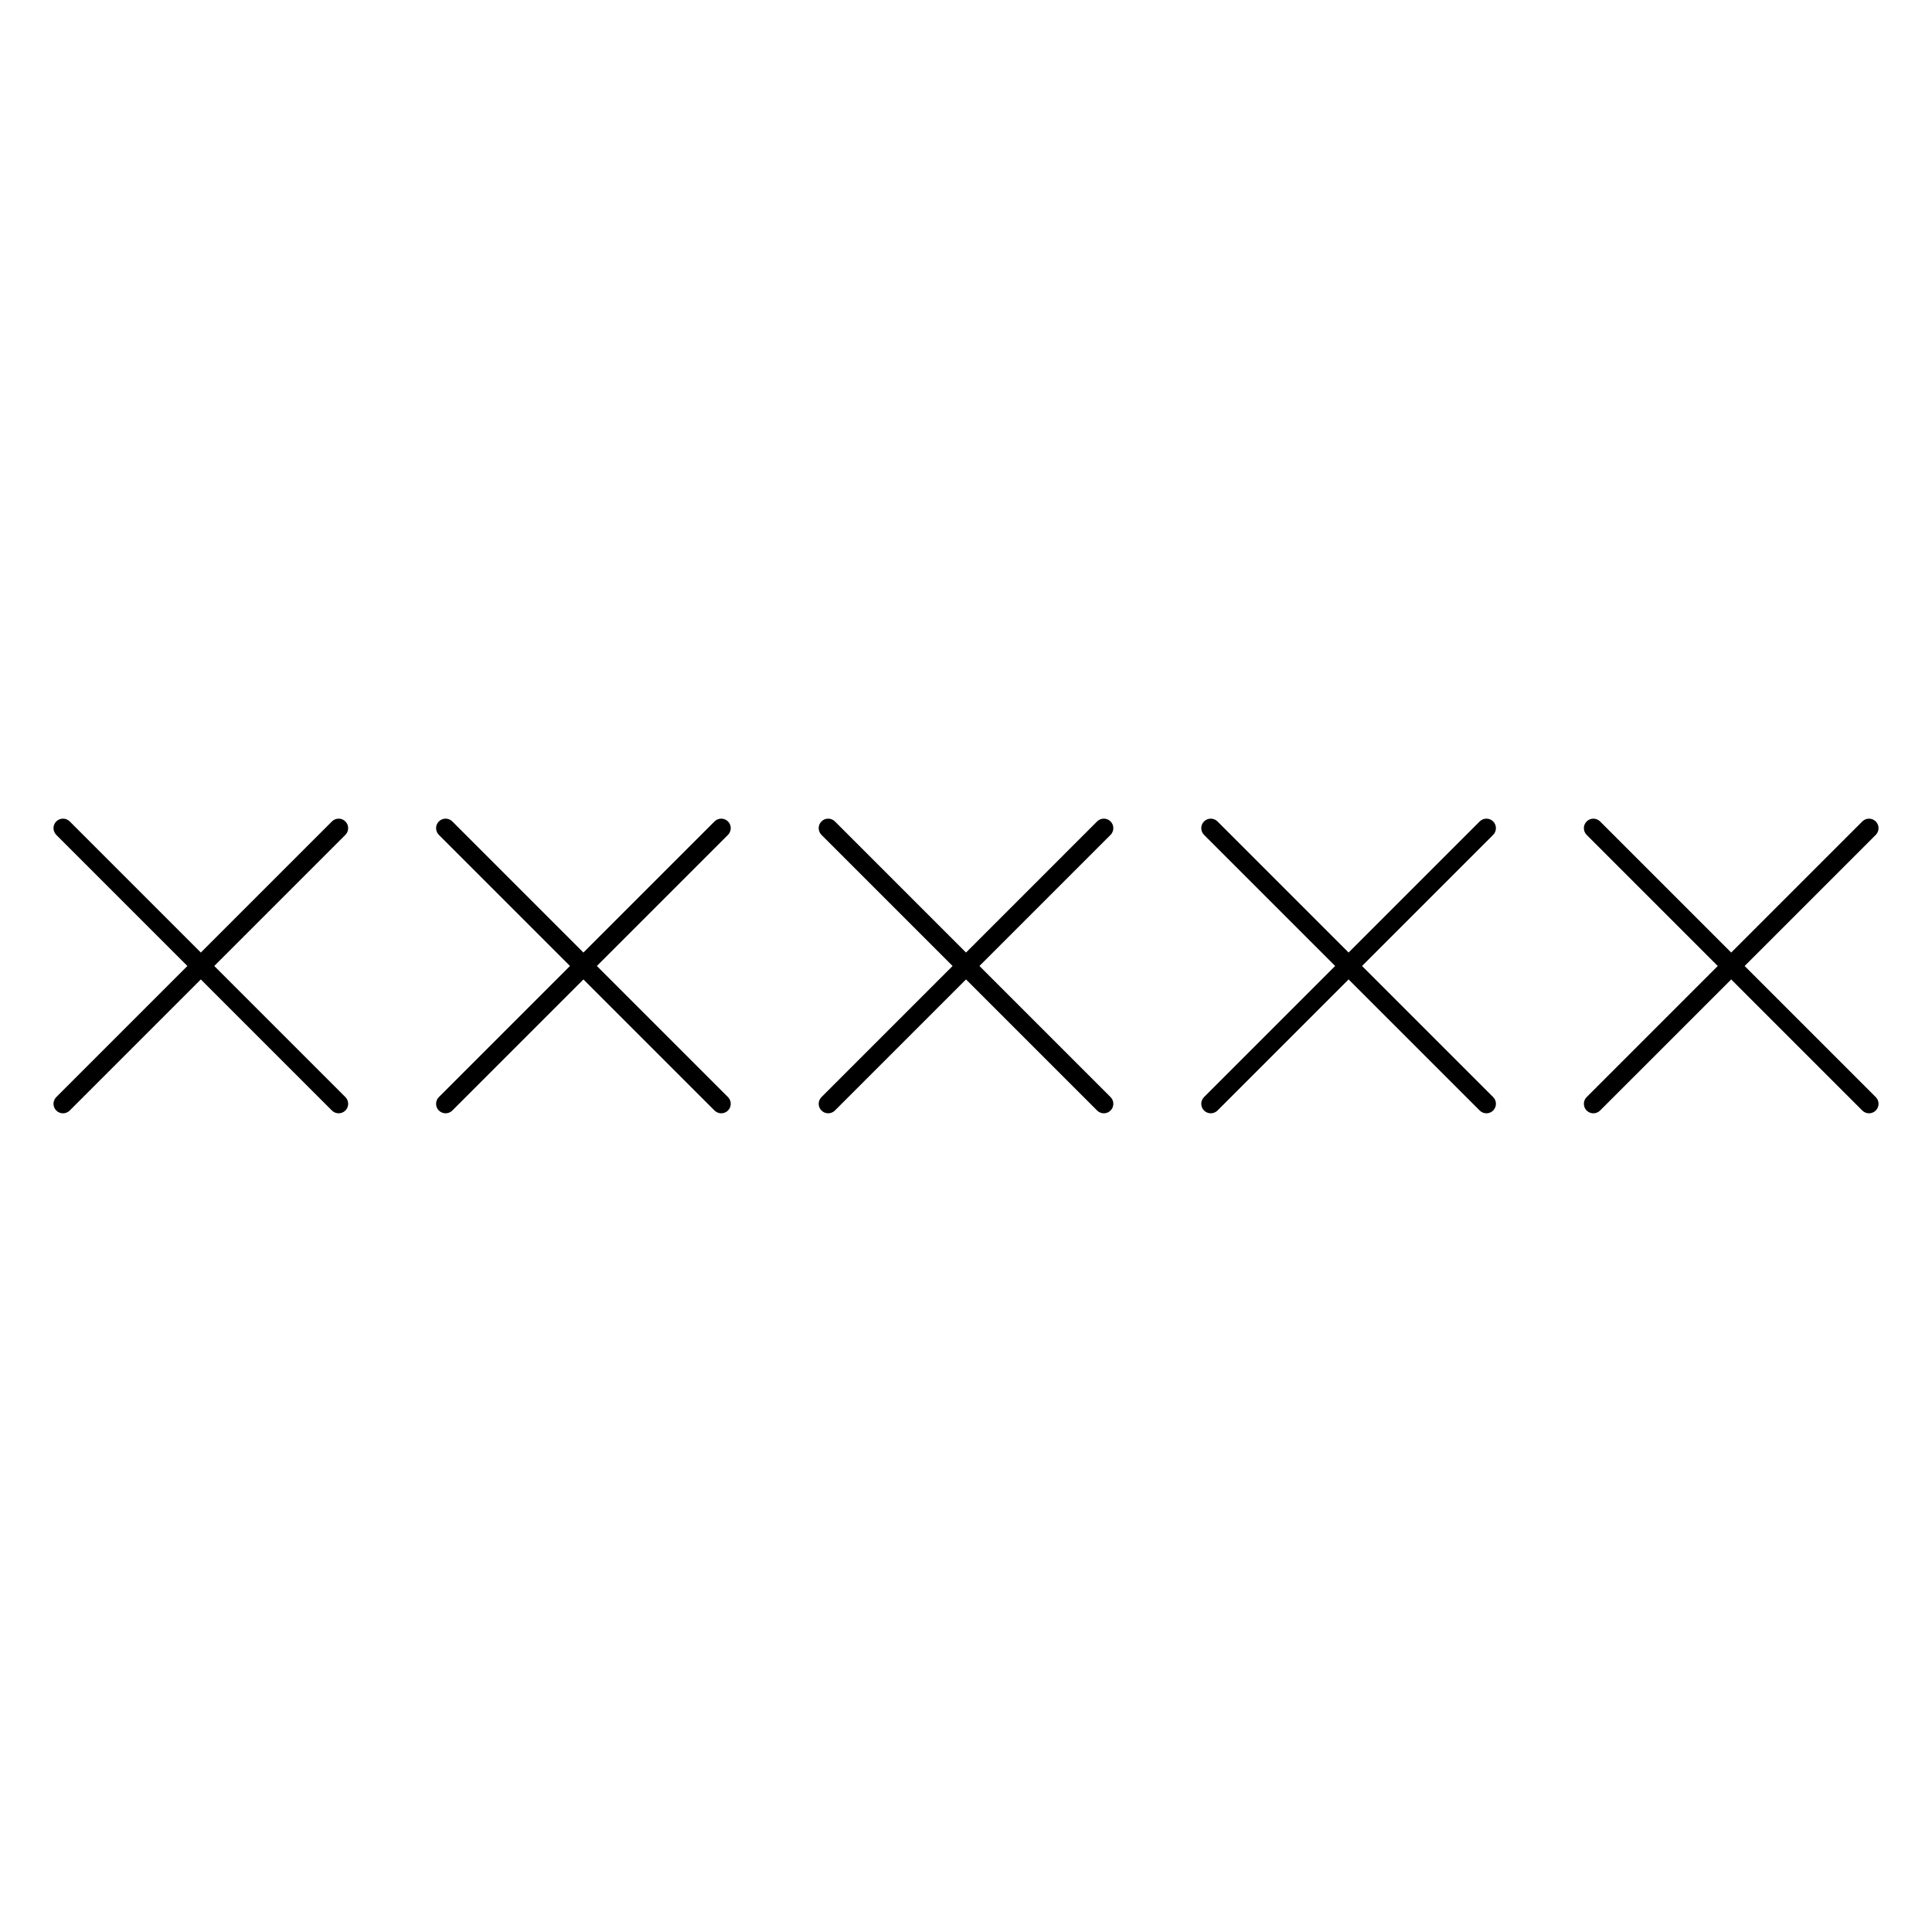 <?xml version="1.0" encoding="UTF-8"?>
<!-- Uploaded to: SVG Repo, www.svgrepo.com, Generator: SVG Repo Mixer Tools -->
<svg fill="#000000" width="800px" height="800px" version="1.1" viewBox="144 144 512 512" xmlns="http://www.w3.org/2000/svg">
 <path d="m539.7 365.25-34.746 34.746 34.746 34.746c0.984 0.984 0.984 2.578 0 3.562-0.492 0.488-1.137 0.734-1.781 0.734s-1.289-0.246-1.781-0.738l-34.746-34.742-34.746 34.746c-0.492 0.488-1.137 0.734-1.781 0.734s-1.289-0.246-1.781-0.738c-0.984-0.984-0.984-2.578 0-3.562l34.746-34.742-34.746-34.746c-0.984-0.984-0.984-2.578 0-3.562s2.578-0.984 3.562 0l34.746 34.746 34.746-34.746c0.984-0.984 2.578-0.984 3.562 0 0.98 0.984 0.98 2.578 0 3.562zm-101.39-3.562c-0.984-0.984-2.578-0.984-3.562 0l-34.742 34.746-34.746-34.746c-0.984-0.984-2.578-0.984-3.562 0s-0.984 2.578 0 3.562l34.746 34.746-34.746 34.746c-0.984 0.984-0.984 2.578 0 3.562 0.492 0.488 1.137 0.734 1.781 0.734 0.645 0 1.289-0.246 1.781-0.738l34.746-34.742 34.746 34.746c0.488 0.488 1.133 0.734 1.777 0.734 0.645 0 1.289-0.246 1.781-0.738 0.984-0.984 0.984-2.578 0-3.562l-34.742-34.742 34.746-34.746c0.98-0.984 0.98-2.578-0.004-3.562zm-101.39 0c-0.984-0.984-2.578-0.984-3.562 0l-34.746 34.746-34.746-34.746c-0.984-0.984-2.578-0.984-3.562 0s-0.984 2.578 0 3.562l34.746 34.746-34.746 34.746c-0.984 0.984-0.984 2.578 0 3.562 0.496 0.488 1.141 0.734 1.785 0.734s1.289-0.246 1.781-0.738l34.742-34.742 34.746 34.746c0.492 0.488 1.137 0.734 1.781 0.734 0.645 0 1.289-0.246 1.781-0.738 0.984-0.984 0.984-2.578 0-3.562l-34.746-34.742 34.746-34.746c0.984-0.984 0.984-2.578 0-3.562zm-101.39 0c-0.984-0.984-2.578-0.984-3.562 0l-34.746 34.746-34.746-34.746c-0.984-0.984-2.578-0.984-3.562 0s-0.984 2.578 0 3.562l34.746 34.746-34.746 34.746c-0.984 0.984-0.984 2.578 0 3.562 0.492 0.488 1.137 0.734 1.781 0.734s1.289-0.246 1.781-0.738l34.746-34.742 34.746 34.746c0.492 0.488 1.137 0.734 1.781 0.734 0.645 0 1.289-0.246 1.781-0.738 0.984-0.984 0.984-2.578 0-3.562l-34.746-34.742 34.746-34.746c0.984-0.984 0.984-2.578 0-3.562zm370.82 38.309 34.746-34.746c0.984-0.984 0.984-2.578 0-3.562s-2.578-0.984-3.562 0l-34.746 34.746-34.746-34.746c-0.984-0.984-2.578-0.984-3.562 0s-0.984 2.578 0 3.562l34.746 34.746-34.746 34.746c-0.984 0.984-0.984 2.578 0 3.562 0.492 0.488 1.137 0.734 1.781 0.734 0.645 0 1.289-0.246 1.781-0.738l34.746-34.742 34.746 34.746c0.492 0.488 1.137 0.734 1.781 0.734 0.645 0 1.289-0.246 1.781-0.738 0.984-0.984 0.984-2.578 0-3.562z"/>
</svg>
